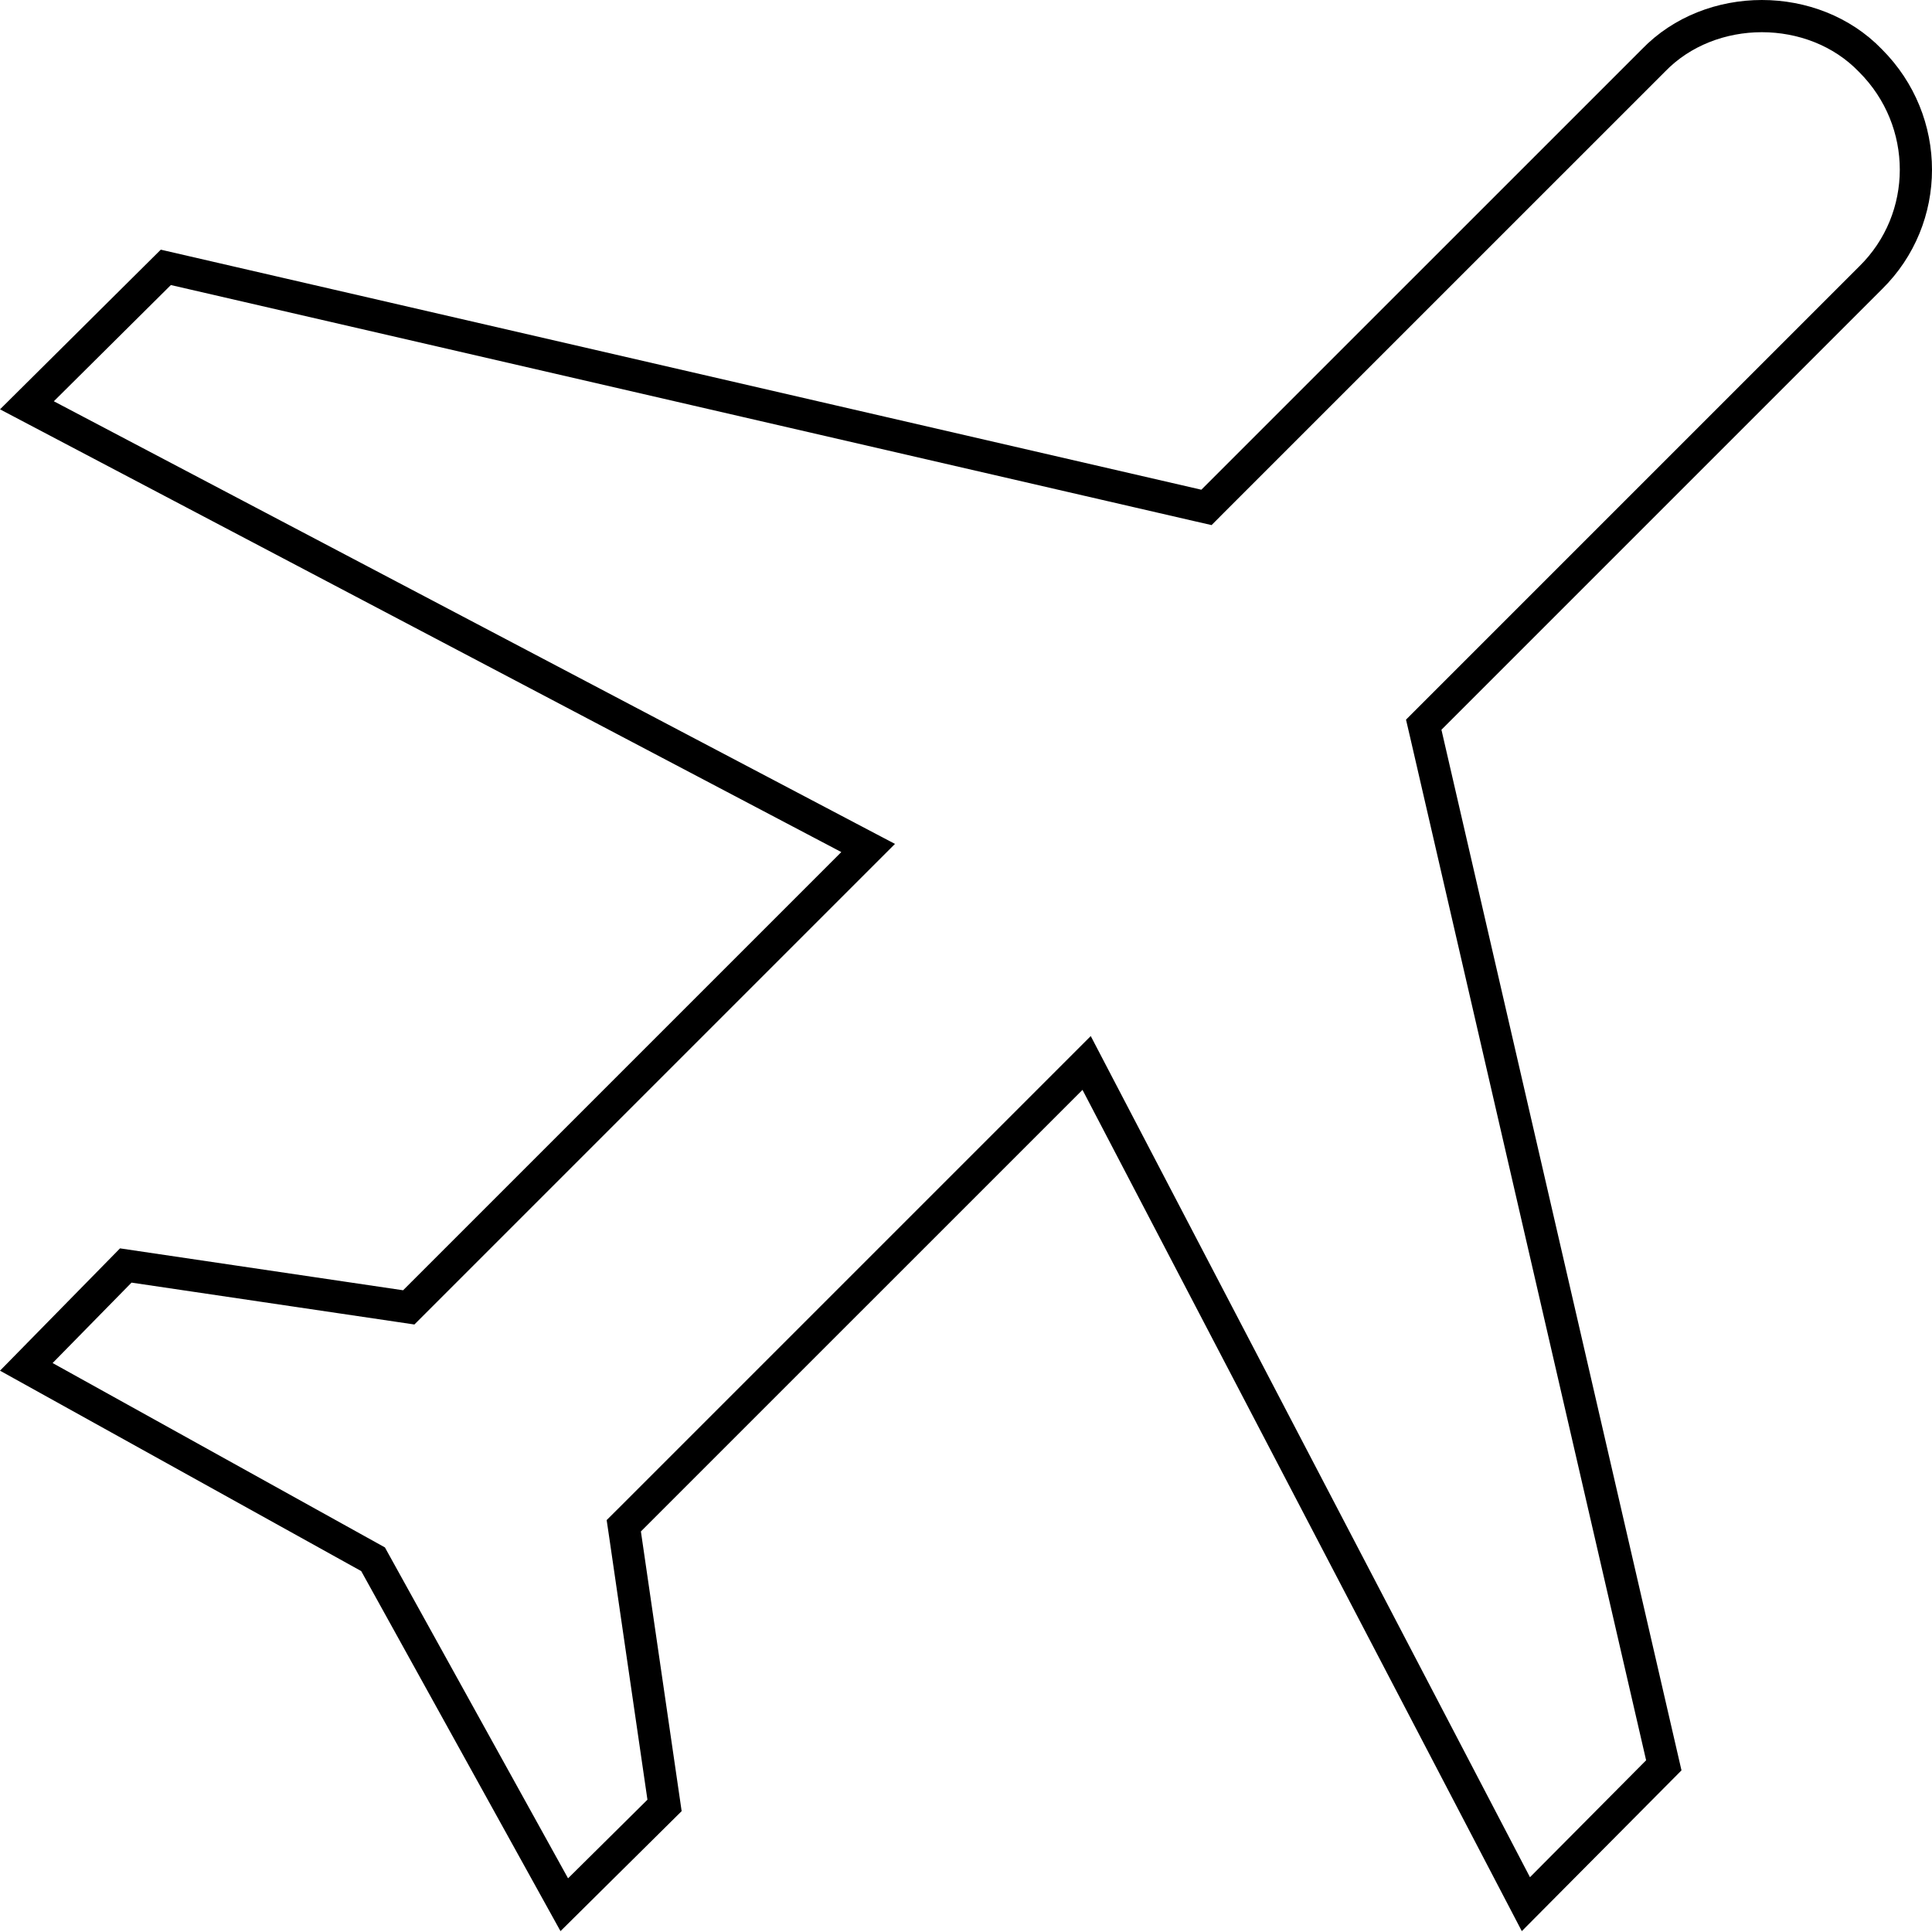 <svg width="60" height="60" viewBox="0 0 60 60" fill="none" xmlns="http://www.w3.org/2000/svg">
<path d="M58.084 1.877L58.084 1.877L58.09 1.883C59.972 3.764 59.967 6.786 58.093 8.628L58.09 8.631L44.411 22.31L44.215 22.506L44.278 22.776L51.671 54.824L47.388 59.136L34.061 33.615L33.746 33.011L33.264 33.493L19.55 47.207L19.372 47.384L19.409 47.633L20.638 56.069L17.524 59.153L11.655 48.549L11.586 48.424L11.46 48.354L0.817 42.449L3.906 39.301L12.445 40.565L12.694 40.602L12.872 40.424L26.481 26.815L26.961 26.335L26.36 26.019L0.836 12.587L5.15 8.303L37.197 15.696L37.468 15.758L37.663 15.562L51.343 1.883L51.343 1.883L51.349 1.877C53.121 0.041 56.312 0.041 58.084 1.877Z" stroke="black"/>
</svg>
